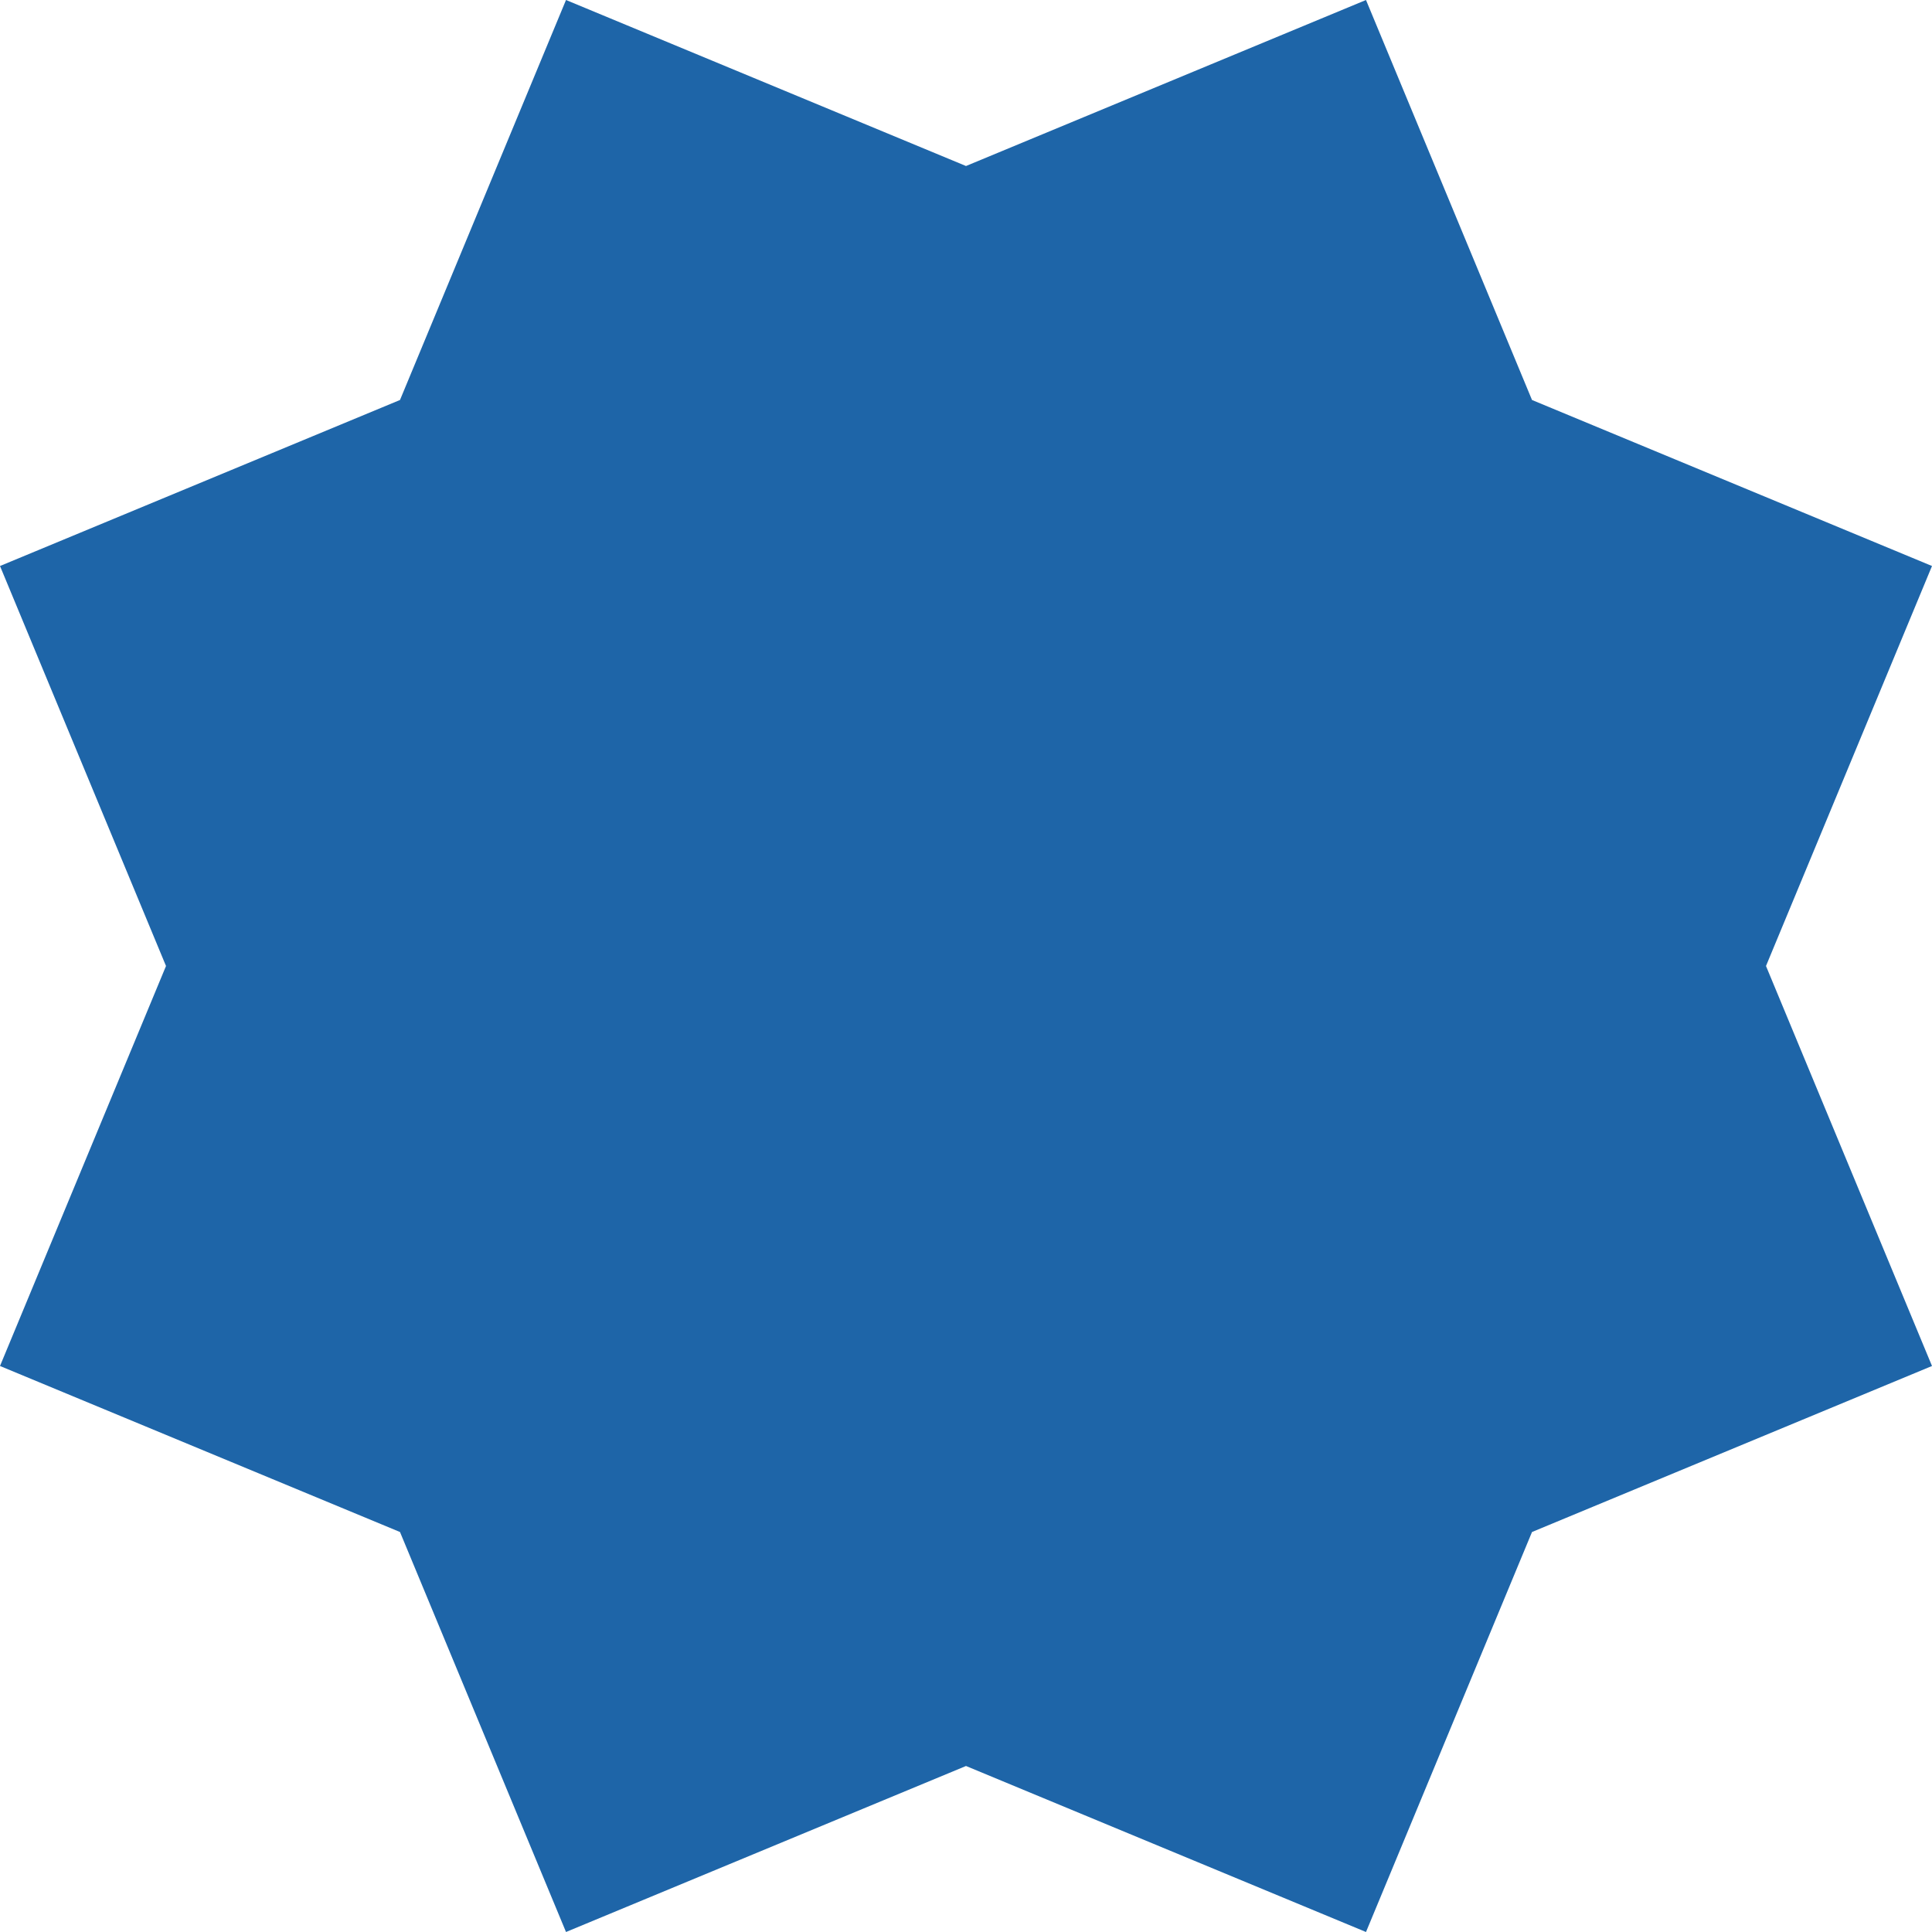 <svg xmlns="http://www.w3.org/2000/svg" width="55" height="55" viewBox="0 0 55 55" fill="none"><g id="Frame 19264"><path id="Vector" fill-rule="evenodd" clip-rule="evenodd" d="M27.5 50.274L38.887 55L43.613 43.613L55 38.887L50.274 27.5L55 16.113L43.613 11.387L38.887 0L27.5 4.726L16.113 0L11.387 11.387L0 16.113L4.726 27.5L0 38.887L11.387 43.613L16.113 55L27.5 50.274Z" fill="#1E65A8"></path></g></svg>